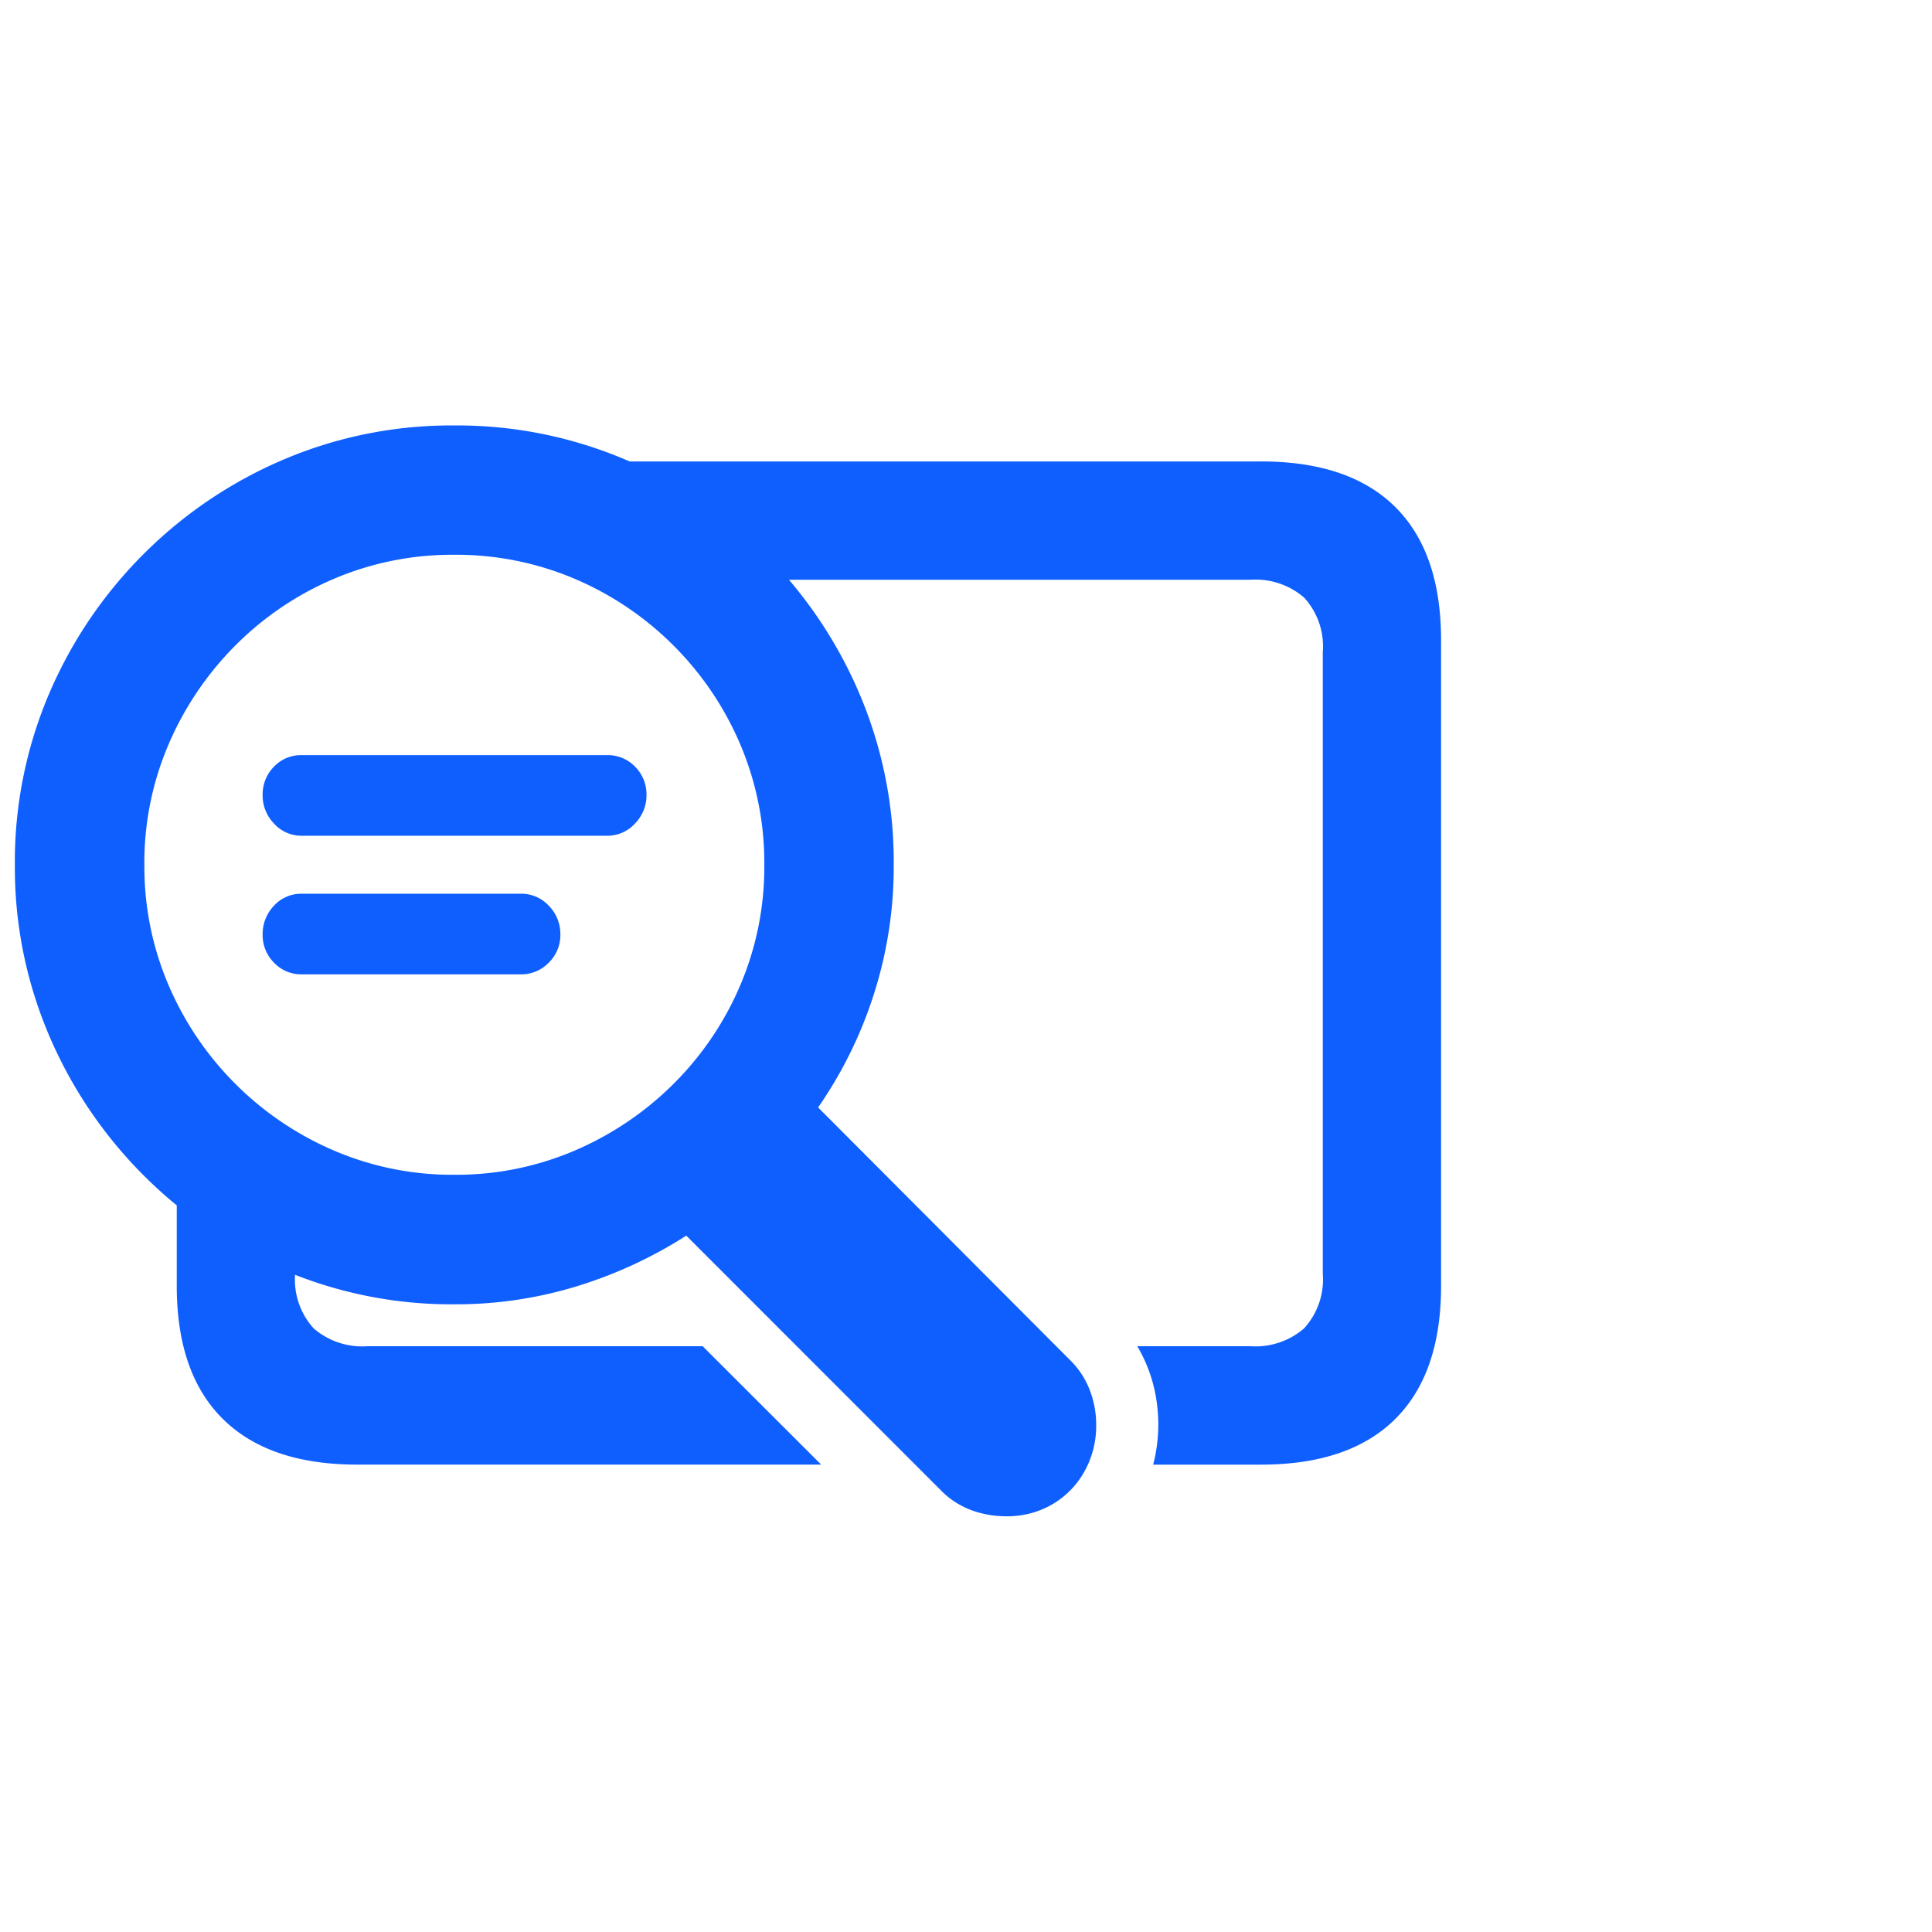 <svg height="65" viewBox="8 0 94 94" width="65" xmlns="http://www.w3.org/2000/svg" xmlns:xlink="http://www.w3.org/1999/xlink"><clipPath id="a"><path d="m0 0h94v94h-94z"/></clipPath><g clip-path="url(#a)"><path d="m-1.277-23.421a20.811 20.811 0 0 0 1.662 8.292 21.585 21.585 0 0 0 4.607 6.82 21.594 21.594 0 0 0 6.815 4.609 20.8 20.8 0 0 0 8.293 1.66 20.05 20.05 0 0 0 6-.888 21.657 21.657 0 0 0 5.29-2.453l12.377 12.381a4.046 4.046 0 0 0 1.472.968 4.848 4.848 0 0 0 1.709.305 4.352 4.352 0 0 0 2.262-.586 4.233 4.233 0 0 0 1.556-1.6 4.526 4.526 0 0 0 .568-2.258 4.677 4.677 0 0 0 -.314-1.7 4.077 4.077 0 0 0 -.931-1.429l-12.284-12.318a20.721 20.721 0 0 0 2.709-5.5 20.362 20.362 0 0 0 .97-6.306 20.879 20.879 0 0 0 -1.658-8.3 21.6 21.6 0 0 0 -4.594-6.82 21.4 21.4 0 0 0 -6.82-4.6 20.94 20.94 0 0 0 -8.312-1.656 20.846 20.846 0 0 0 -8.3 1.658 21.539 21.539 0 0 0 -6.815 4.6 21.582 21.582 0 0 0 -4.607 6.82 20.833 20.833 0 0 0 -1.655 8.301zm6.3 0a14.641 14.641 0 0 1 1.177-5.859 15.385 15.385 0 0 1 3.248-4.811 15.094 15.094 0 0 1 4.8-3.248 14.707 14.707 0 0 1 5.852-1.169 14.737 14.737 0 0 1 5.859 1.169 15.186 15.186 0 0 1 4.811 3.248 15.189 15.189 0 0 1 3.248 4.811 14.735 14.735 0 0 1 1.169 5.859 14.706 14.706 0 0 1 -1.169 5.855 15.1 15.1 0 0 1 -3.248 4.8 15.385 15.385 0 0 1 -4.807 3.246 14.64 14.64 0 0 1 -5.863 1.178 14.611 14.611 0 0 1 -5.851-1.178 15.291 15.291 0 0 1 -4.8-3.248 15.291 15.291 0 0 1 -3.248-4.8 14.612 14.612 0 0 1 -1.176-5.853zm7.67-1.417h14.828a1.806 1.806 0 0 0 1.38-.6 1.957 1.957 0 0 0 .554-1.372 1.911 1.911 0 0 0 -.55-1.383 1.849 1.849 0 0 0 -1.384-.567h-14.826a1.824 1.824 0 0 0 -1.371.567 1.919 1.919 0 0 0 -.546 1.383 1.961 1.961 0 0 0 .55 1.376 1.788 1.788 0 0 0 1.367.596zm0 6.744h10.646a1.844 1.844 0 0 0 1.363-.571 1.872 1.872 0 0 0 .563-1.362 1.958 1.958 0 0 0 -.559-1.4 1.813 1.813 0 0 0 -1.367-.589h-10.644a1.791 1.791 0 0 0 -1.371.589 1.984 1.984 0 0 0 -.546 1.4 1.9 1.9 0 0 0 .55 1.362 1.821 1.821 0 0 0 1.367.571zm46.656-24.955h-31.481v5.756h30.986a3.616 3.616 0 0 1 2.595.867 3.51 3.51 0 0 1 .91 2.655v30.242a3.524 3.524 0 0 1 -.91 2.659 3.605 3.605 0 0 1 -2.595.87h-5.52a7.288 7.288 0 0 1 .956 2.8 7.772 7.772 0 0 1 -.184 2.961h5.243q4.3 0 6.533-2.219t2.232-6.476v-31.421q0-4.265-2.232-6.48t-6.533-2.214zm-43.481 43.049a3.614 3.614 0 0 1 -2.608-.869 3.535 3.535 0 0 1 -.9-2.659v-6.149h-5.76v6.741q0 4.257 2.245 6.476t6.528 2.219h22.58l-5.765-5.759z" fill="#0f5fff" transform="translate(10 65.5)"/></g></svg>